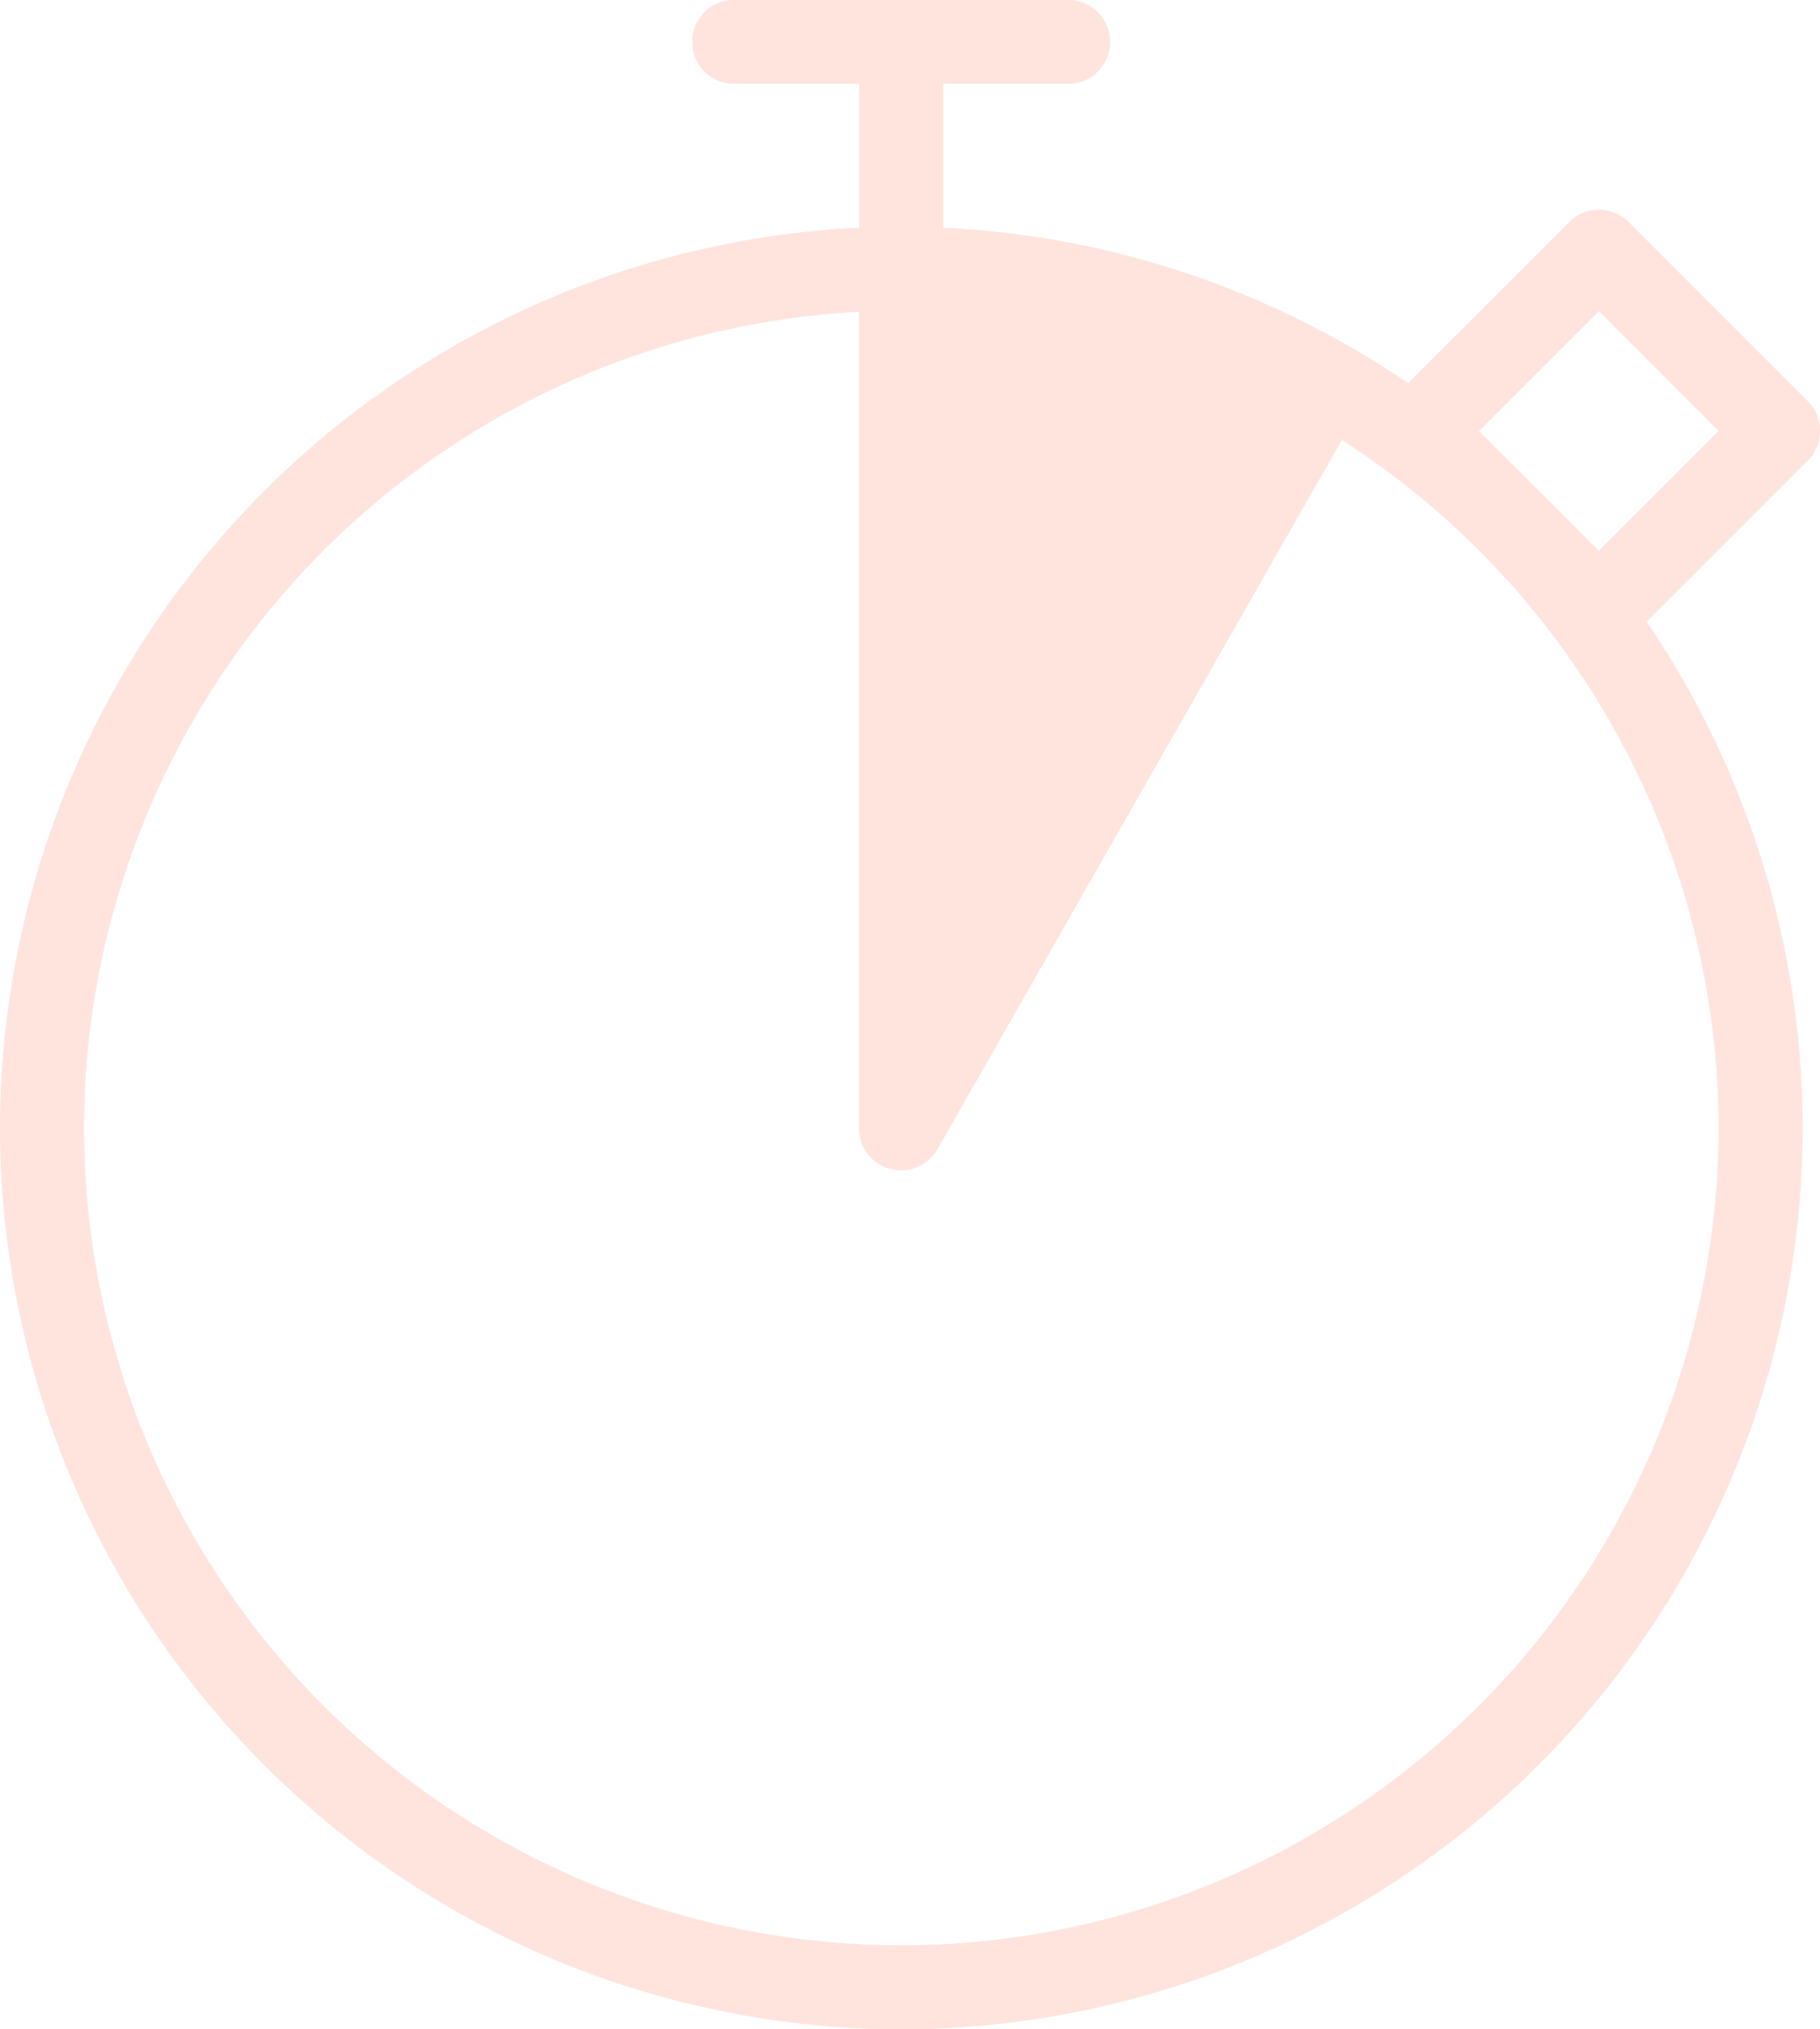 <svg xmlns="http://www.w3.org/2000/svg" width="52.468" height="58.5" viewBox="0 0 52.468 58.5">
  <g id="Grupo_33" data-name="Grupo 33" transform="translate(127.807 -1668.934)">
    <g id="Grupo_23" data-name="Grupo 23" transform="translate(-127.807 1675.473)">
      <path id="Trazado_4347" data-name="Trazado 4347" d="M-101.827,1733.45a26.009,26.009,0,0,1-25.98-25.98,26.009,26.009,0,0,1,25.98-25.98,26.009,26.009,0,0,1,25.979,25.98A26.009,26.009,0,0,1-101.827,1733.45Zm0-49.544a23.591,23.591,0,0,0-23.565,23.564,23.591,23.591,0,0,0,23.565,23.564,23.591,23.591,0,0,0,23.564-23.564A23.591,23.591,0,0,0-101.827,1683.906Z" transform="translate(127.807 -1681.49)" fill="#ffe4de"/>
    </g>
    <g id="Grupo_24" data-name="Grupo 24" transform="translate(-103.035 1668.934)">
      <path id="Trazado_4348" data-name="Trazado 4348" d="M-79.034,1677.889a1.208,1.208,0,0,1-1.208-1.208v-6.54a1.208,1.208,0,0,1,1.208-1.208,1.208,1.208,0,0,1,1.208,1.208v6.54A1.208,1.208,0,0,1-79.034,1677.889Z" transform="translate(80.242 -1668.934)" fill="#ffe4de"/>
    </g>
    <g id="Grupo_25" data-name="Grupo 25" transform="translate(-107.849 1668.934)">
      <path id="Trazado_4349" data-name="Trazado 4349" d="M-78.65,1671.349h-9.628a1.208,1.208,0,0,1-1.208-1.208,1.208,1.208,0,0,1,1.208-1.208h9.628a1.208,1.208,0,0,1,1.208,1.208A1.208,1.208,0,0,1-78.65,1671.349Z" transform="translate(89.485 -1668.934)" fill="#ffe4de"/>
    </g>
    <g id="Grupo_26" data-name="Grupo 26" transform="translate(-88.088 1674.982)">
      <path id="Trazado_4350" data-name="Trazado 4350" d="M-45.167,1693.295a1.2,1.2,0,0,1-.854-.354l-5.167-5.166a1.208,1.208,0,0,1-.354-.854,1.208,1.208,0,0,1,.354-.854l5.167-5.166a1.205,1.205,0,0,1,.854-.354h0a1.2,1.2,0,0,1,.854.354l5.166,5.166a1.208,1.208,0,0,1,0,1.708l-5.166,5.166A1.2,1.2,0,0,1-45.167,1693.295Zm-3.459-6.374,3.459,3.458,3.458-3.458-3.458-3.458Z" transform="translate(51.542 -1680.546)" fill="#ffe4de"/>
    </g>
    <g id="Grupo_27" data-name="Grupo 27" transform="translate(-103.035 1675.473)">
      <path id="Trazado_4351" data-name="Trazado 4351" d="M-79.034,1708.678a1.209,1.209,0,0,1-.309-.04,1.207,1.207,0,0,1-.9-1.168V1682.7a1.208,1.208,0,0,1,1.208-1.208,1.208,1.208,0,0,1,1.208,1.208v20.212l10-17.556a1.207,1.207,0,0,1,1.647-.451,1.208,1.208,0,0,1,.451,1.647l-12.261,21.517A1.207,1.207,0,0,1-79.034,1708.678Z" transform="translate(80.242 -1681.49)" fill="#ffe4de"/>
    </g>
    <g id="Grupo_28" data-name="Grupo 28" transform="translate(-127.801 1675.469)">
      <path id="Trazado_4352" data-name="Trazado 4352" d="M-101.826,1733.446a26,26,0,0,1-25.969-25.969,26.011,26.011,0,0,1,25.969-25.994,1.208,1.208,0,0,1,1.208,1.208v20.229l10.016-17.566a1.209,1.209,0,0,1,1.646-.452,26,26,0,0,1,13.125,22.575A26.011,26.011,0,0,1-101.826,1733.446Zm-1.208-49.516a23.6,23.6,0,0,0-22.345,23.547,23.58,23.58,0,0,0,23.553,23.553,23.592,23.592,0,0,0,23.578-23.553,23.587,23.587,0,0,0-10.869-19.852l-11.66,20.45a1.209,1.209,0,0,1-1.358.57,1.208,1.208,0,0,1-.9-1.167Z" transform="translate(127.795 -1681.483)" fill="#ffe4de"/>
    </g>
    <g id="Grupo_29" data-name="Grupo 29" transform="translate(-103.035 1668.934)">
      <path id="Trazado_4353" data-name="Trazado 4353" d="M-79.034,1677.889a1.208,1.208,0,0,1-1.208-1.208v-6.54a1.208,1.208,0,0,1,1.208-1.208,1.208,1.208,0,0,1,1.208,1.208v6.54A1.208,1.208,0,0,1-79.034,1677.889Z" transform="translate(80.242 -1668.934)" fill="#ffe4de"/>
    </g>
    <g id="Grupo_30" data-name="Grupo 30" transform="translate(-107.849 1668.934)">
      <path id="Trazado_4354" data-name="Trazado 4354" d="M-78.65,1671.349h-9.628a1.208,1.208,0,0,1-1.208-1.208,1.208,1.208,0,0,1,1.208-1.208h9.628a1.208,1.208,0,0,1,1.208,1.208A1.208,1.208,0,0,1-78.65,1671.349Z" transform="translate(89.485 -1668.934)" fill="#ffe4de"/>
    </g>
    <g id="Grupo_31" data-name="Grupo 31" transform="translate(-88.088 1674.982)">
      <path id="Trazado_4355" data-name="Trazado 4355" d="M-45.167,1693.295a1.2,1.2,0,0,1-.854-.354l-5.167-5.166a1.208,1.208,0,0,1-.354-.854,1.208,1.208,0,0,1,.354-.854l5.167-5.166a1.205,1.205,0,0,1,.854-.354h0a1.2,1.2,0,0,1,.854.354l5.166,5.166a1.208,1.208,0,0,1,0,1.708l-5.166,5.166A1.2,1.2,0,0,1-45.167,1693.295Zm-3.459-6.374,3.459,3.458,3.458-3.458-3.458-3.458Z" transform="translate(51.542 -1680.546)" fill="#ffe4de"/>
    </g>
    <g id="Grupo_32" data-name="Grupo 32" transform="translate(-103.04 1675.469)">
      <path id="Trazado_4356" data-name="Trazado 4356" d="M-65.66,1687.064l-12.272,21.524V1683.8A24.563,24.563,0,0,1-65.66,1687.064Z" transform="translate(79.14 -1682.594)" fill="#ffe4de"/>
      <path id="Trazado_4357" data-name="Trazado 4357" d="M-79.044,1708.685a1.212,1.212,0,0,1-.309-.04,1.208,1.208,0,0,1-.9-1.167v-24.786a1.208,1.208,0,0,1,1.208-1.208,25.916,25.916,0,0,1,12.873,3.422,1.207,1.207,0,0,1,.448,1.646l-12.273,21.524A1.208,1.208,0,0,1-79.044,1708.685Zm1.208-24.754v18.99l9.4-16.492A23.518,23.518,0,0,0-77.836,1683.93Z" transform="translate(80.252 -1681.483)" fill="#ffe4de"/>
    </g>
  </g>
</svg>
